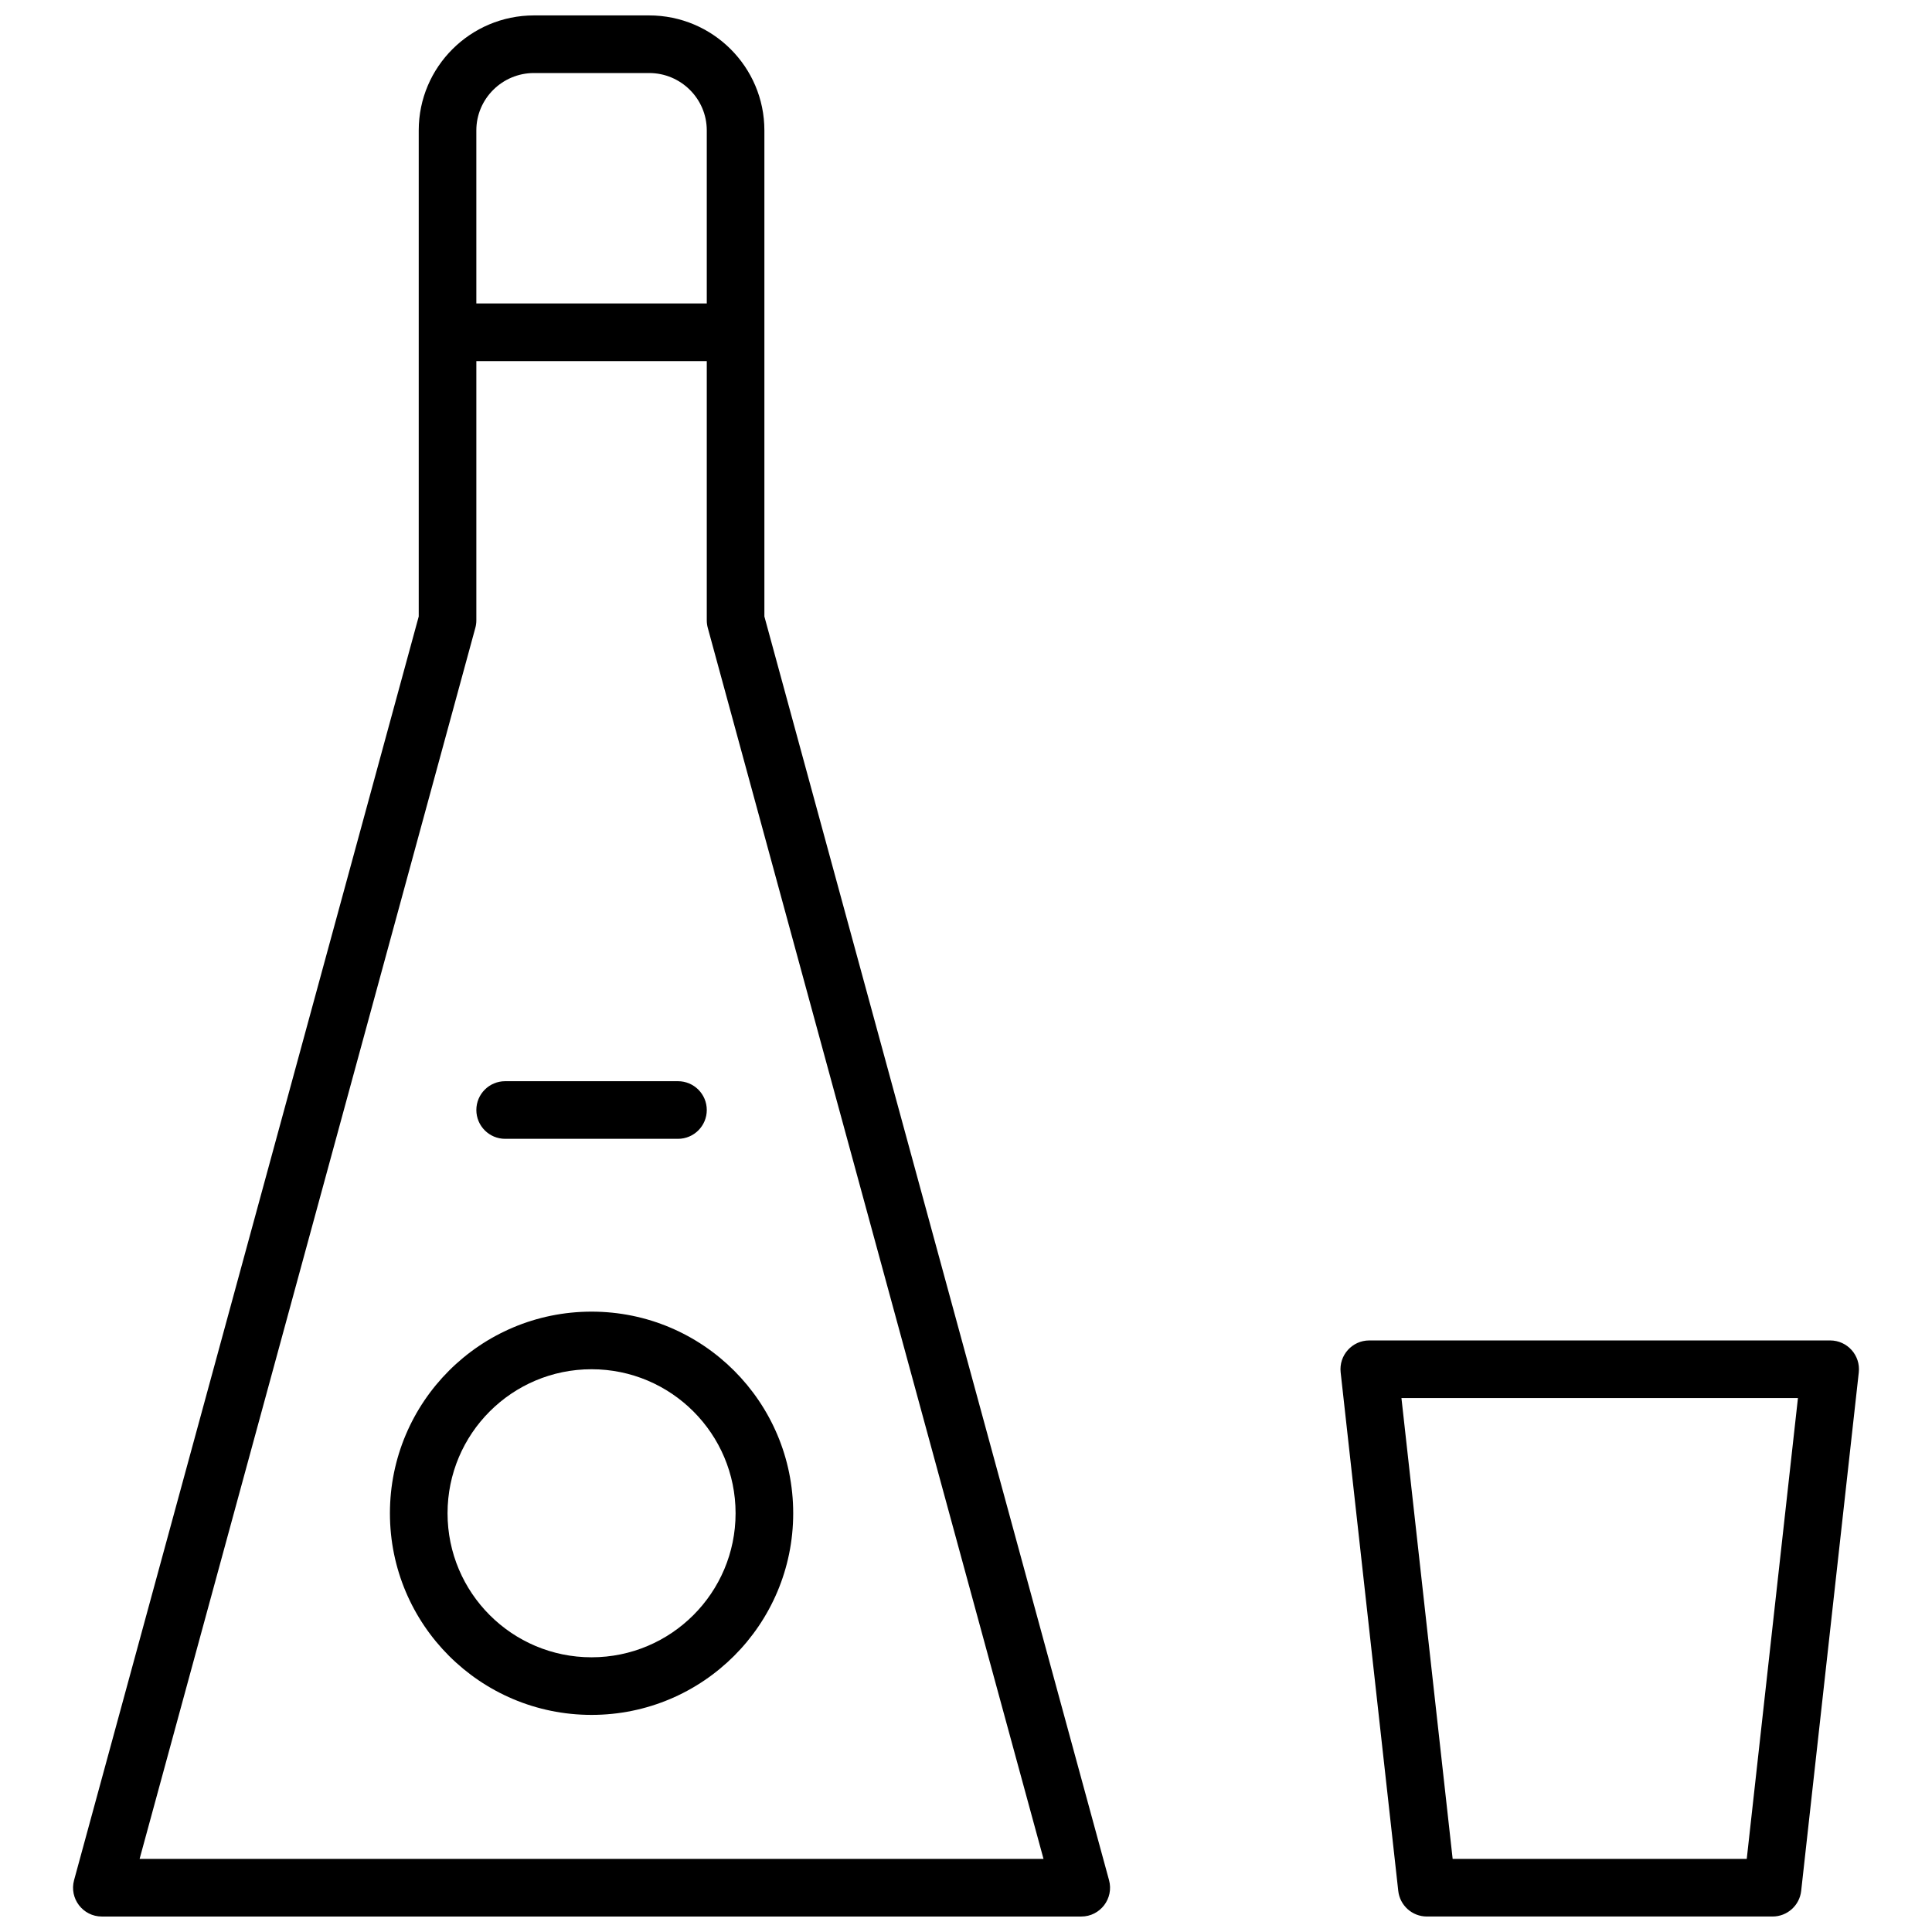 <?xml version="1.0" encoding="UTF-8"?>
<!-- Uploaded to: SVG Repo, www.svgrepo.com, Generator: SVG Repo Mixer Tools -->
<svg width="800px" height="800px" version="1.1" viewBox="144 144 512 512" xmlns="http://www.w3.org/2000/svg">
 <defs>
  <clipPath id="a">
   <path d="m163 148.09h474v503.81h-474z"/>
  </clipPath>
 </defs>
 <g clip-path="url(#a)">
  <path d="m506.87 499.23h122.14c4.547 0 8.09 3.953 7.586 8.477l-15.266 137.4c-0.43 3.867-3.699 6.789-7.59 6.789h-91.602c-3.887 0-7.156-2.922-7.586-6.789l-15.266-137.4c-0.504-4.523 3.035-8.477 7.586-8.477zm22.098 137.4h77.938l13.57-122.14h-105.08zm-274-329.26v-128.82c0-16.82 13.707-30.465 30.539-30.465h30.527c16.848 0 30.535 13.66 30.535 30.465v128.82l91.336 334.89c1.324 4.856-2.332 9.641-7.367 9.641h-259.54c-5.035 0-8.691-4.785-7.367-9.641zm76.605 3.031c-0.18-0.656-0.27-1.332-0.27-2.008v-68.703h-61.066v68.703c0 0.676-0.09 1.352-0.27 2.008l-88.973 326.23h239.55zm-61.336-85.977h61.066v-45.871c0-8.367-6.848-15.199-15.27-15.199h-30.527c-8.414 0-15.27 6.828-15.27 15.199zm30.531 374.04c-29.508 0-53.434-23.922-53.434-53.434 0-29.512 23.926-53.434 53.434-53.434 29.512 0 53.438 23.922 53.438 53.434 0 29.512-23.926 53.434-53.438 53.434zm0-15.266c21.082 0 38.168-17.09 38.168-38.168s-17.086-38.168-38.168-38.168c-21.078 0-38.164 17.09-38.164 38.168s17.086 38.168 38.164 38.168zm-22.898-137.4c-4.215 0-7.633-3.418-7.633-7.637 0-4.215 3.418-7.633 7.633-7.633h45.801c4.215 0 7.633 3.418 7.633 7.633 0 4.219-3.418 7.637-7.633 7.637z" fill-rule="evenodd"/>
 </g>
</svg>